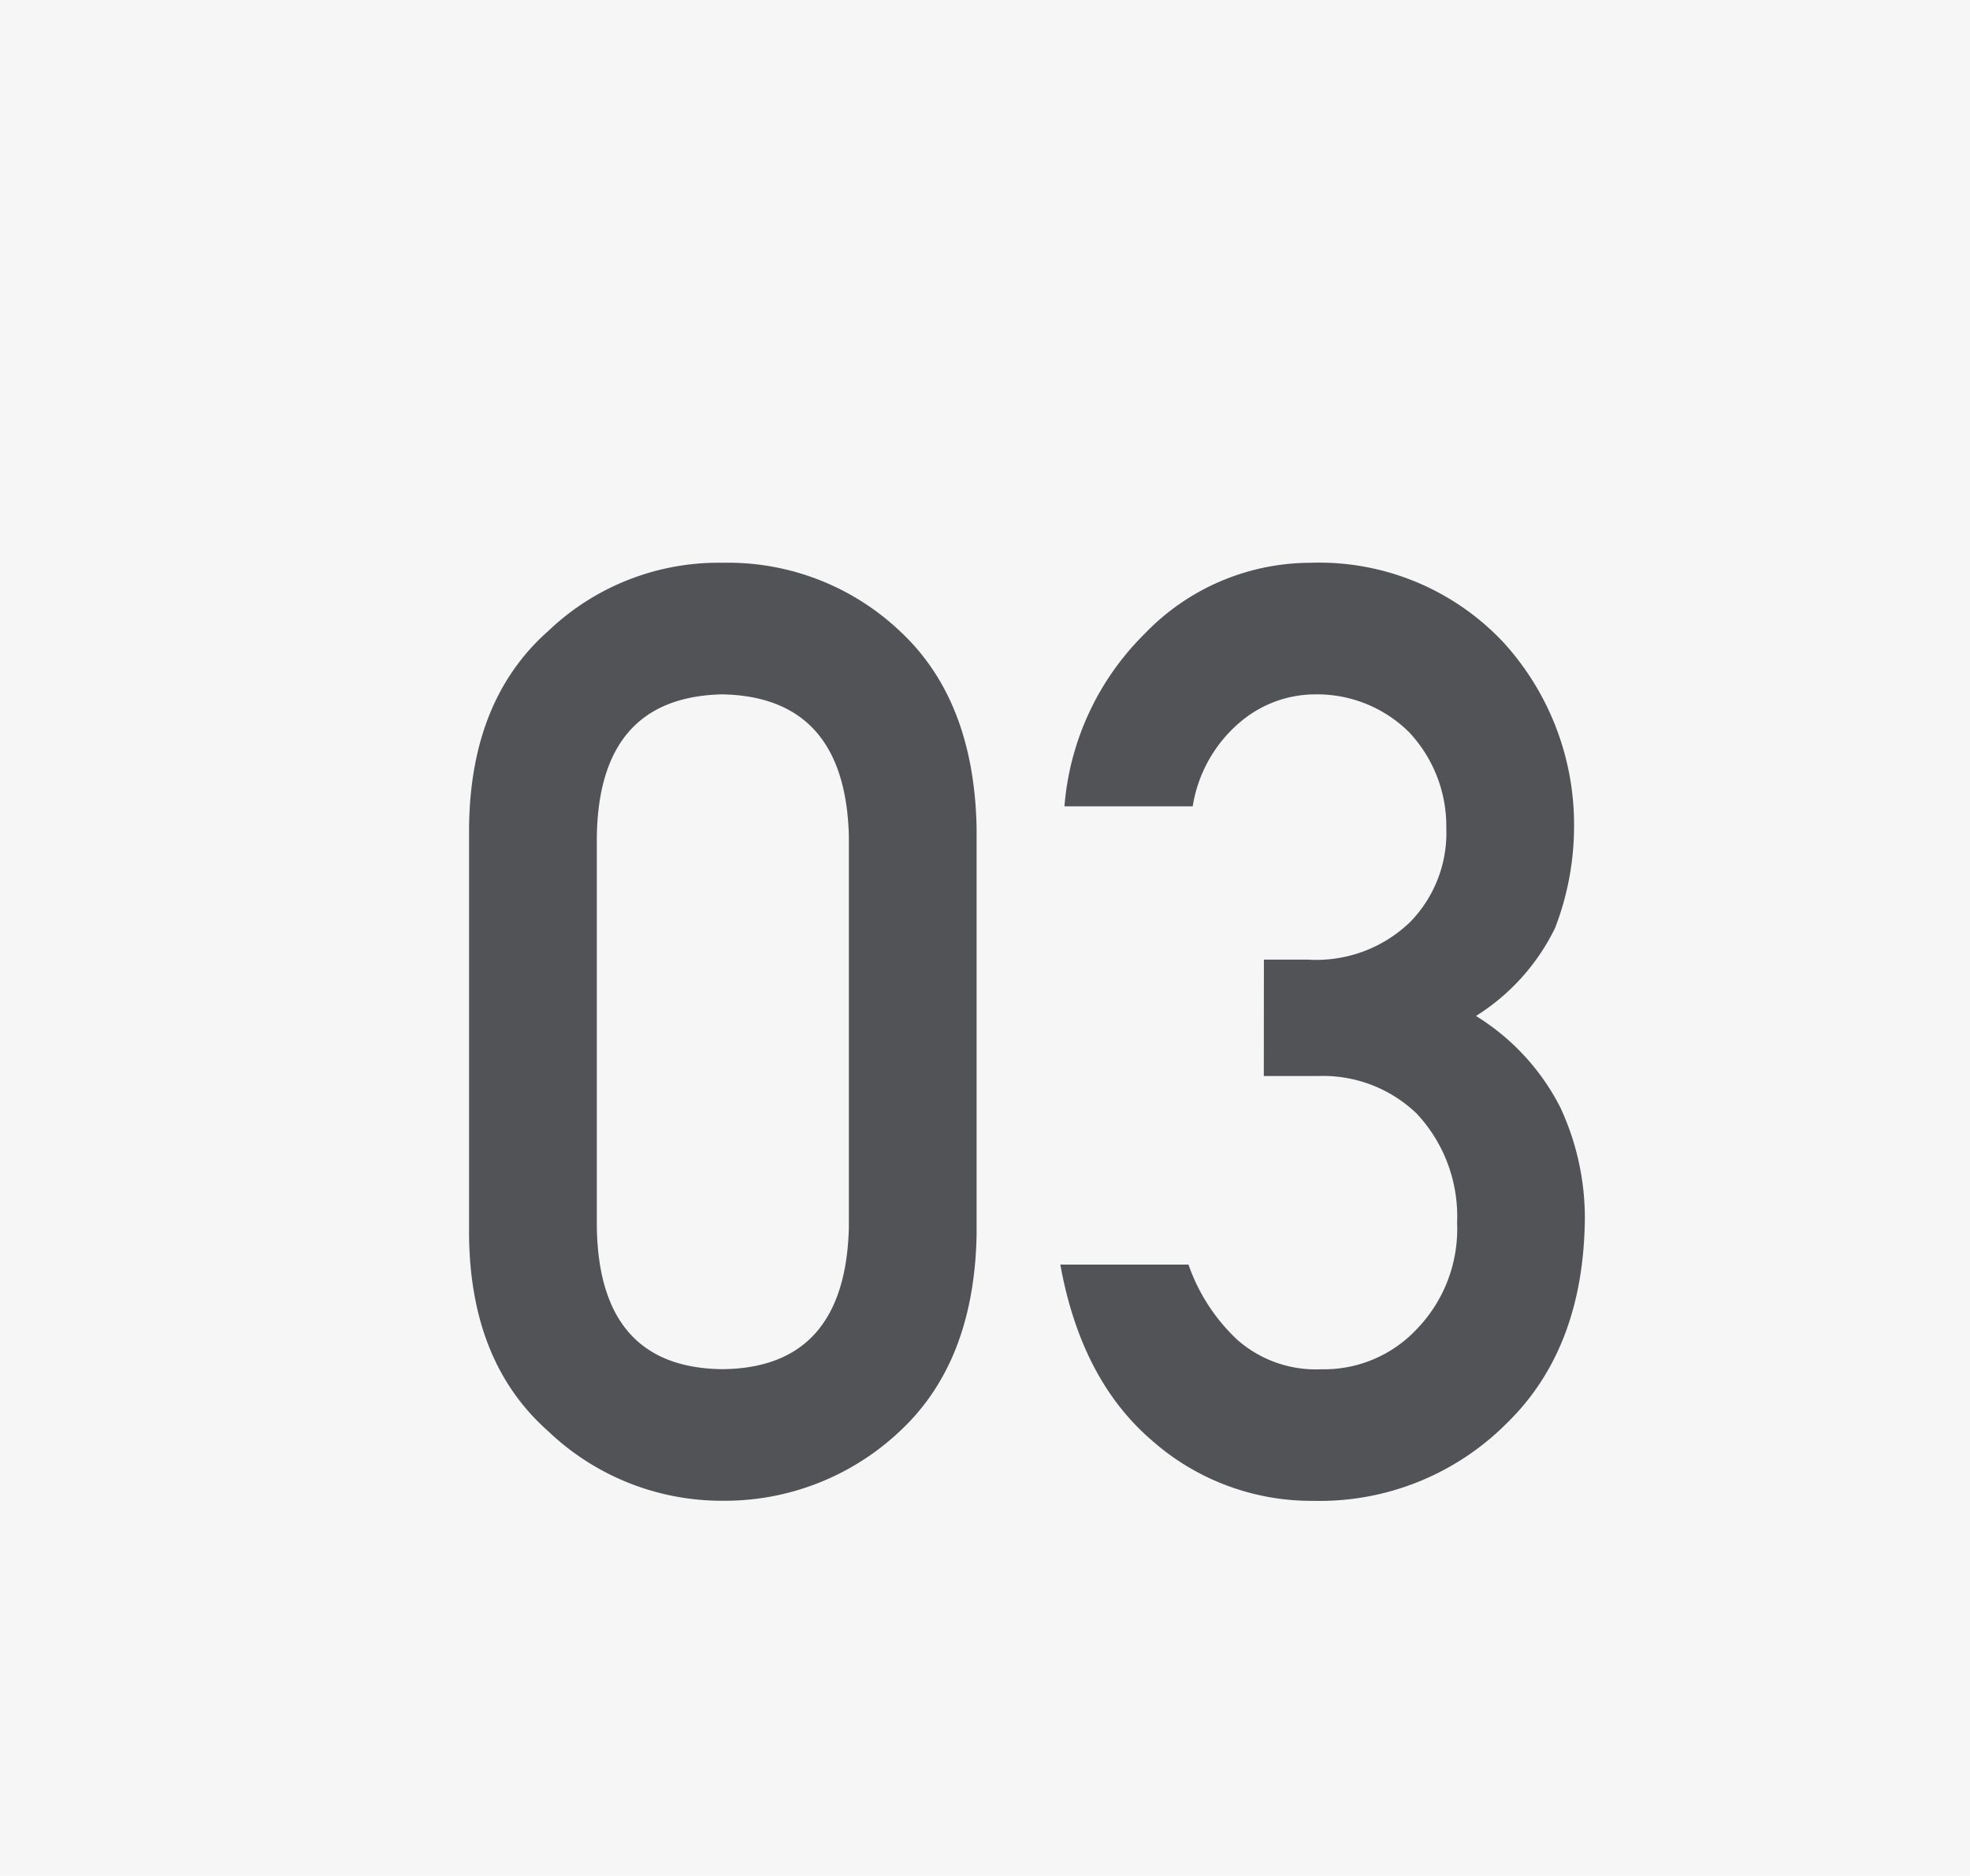 <svg xmlns="http://www.w3.org/2000/svg" width="105" height="100" viewBox="0 0 105 100">
  <g id="グループ_2030" data-name="グループ 2030" transform="translate(-985 -2123)">
    <rect id="長方形_503" data-name="長方形 503" width="105" height="100" transform="translate(985 2123)" fill="#f6f6f6"/>
    <g id="グループ_1092" data-name="グループ 1092" transform="translate(-2215.484 1811.254)">
      <path id="パス_4278" data-name="パス 4278" d="M3225.485,355.859q.066-6.8,4.22-10.476a13.132,13.132,0,0,1,9.289-3.638,13.332,13.332,0,0,1,9.454,3.643q3.957,3.678,4.088,10.493v21.694q-.132,6.781-4.088,10.459a13.586,13.586,0,0,1-9.454,3.711,13.391,13.391,0,0,1-9.289-3.705q-4.155-3.672-4.22-10.443Zm20.243.439q-.2-7.4-6.733-7.539-6.569.136-6.7,7.539v20.894q.131,7.472,6.7,7.539,6.536-.067,6.733-7.539Z" fill="#525356"/>
      <path id="パス_4279" data-name="パス 4279" d="M3301.46,362.9h2.354a7.2,7.2,0,0,0,5.436-2,6.794,6.794,0,0,0,1.932-5.019,7.307,7.307,0,0,0-2-5.121,6.956,6.956,0,0,0-4.972-2,6.188,6.188,0,0,0-3.992,1.458,7.392,7.392,0,0,0-2.552,4.511h-6.836a14.541,14.541,0,0,1,4.282-9.206,12.262,12.262,0,0,1,8.825-3.777,13.458,13.458,0,0,1,10.329,4.285,14.412,14.412,0,0,1,3.726,9.717,15.085,15.085,0,0,1-1.012,5.465,11.448,11.448,0,0,1-4.216,4.69,12.271,12.271,0,0,1,4.487,4.859,13.94,13.94,0,0,1,1.316,5.938q-.066,6.916-4.148,10.9a14.077,14.077,0,0,1-10.321,4.15,12.835,12.835,0,0,1-8.623-3.233q-3.756-3.232-4.866-9.362h6.831a9.984,9.984,0,0,0,2.582,3.991,6.336,6.336,0,0,0,4.512,1.59,6.768,6.768,0,0,0,5.066-2.131,7.68,7.68,0,0,0,2.157-5.683,8.012,8.012,0,0,0-2.156-5.818,7.2,7.2,0,0,0-5.228-2h-2.917Z" transform="translate(-33.611)" fill="#525356"/>
    </g>
  </g>
</svg>
